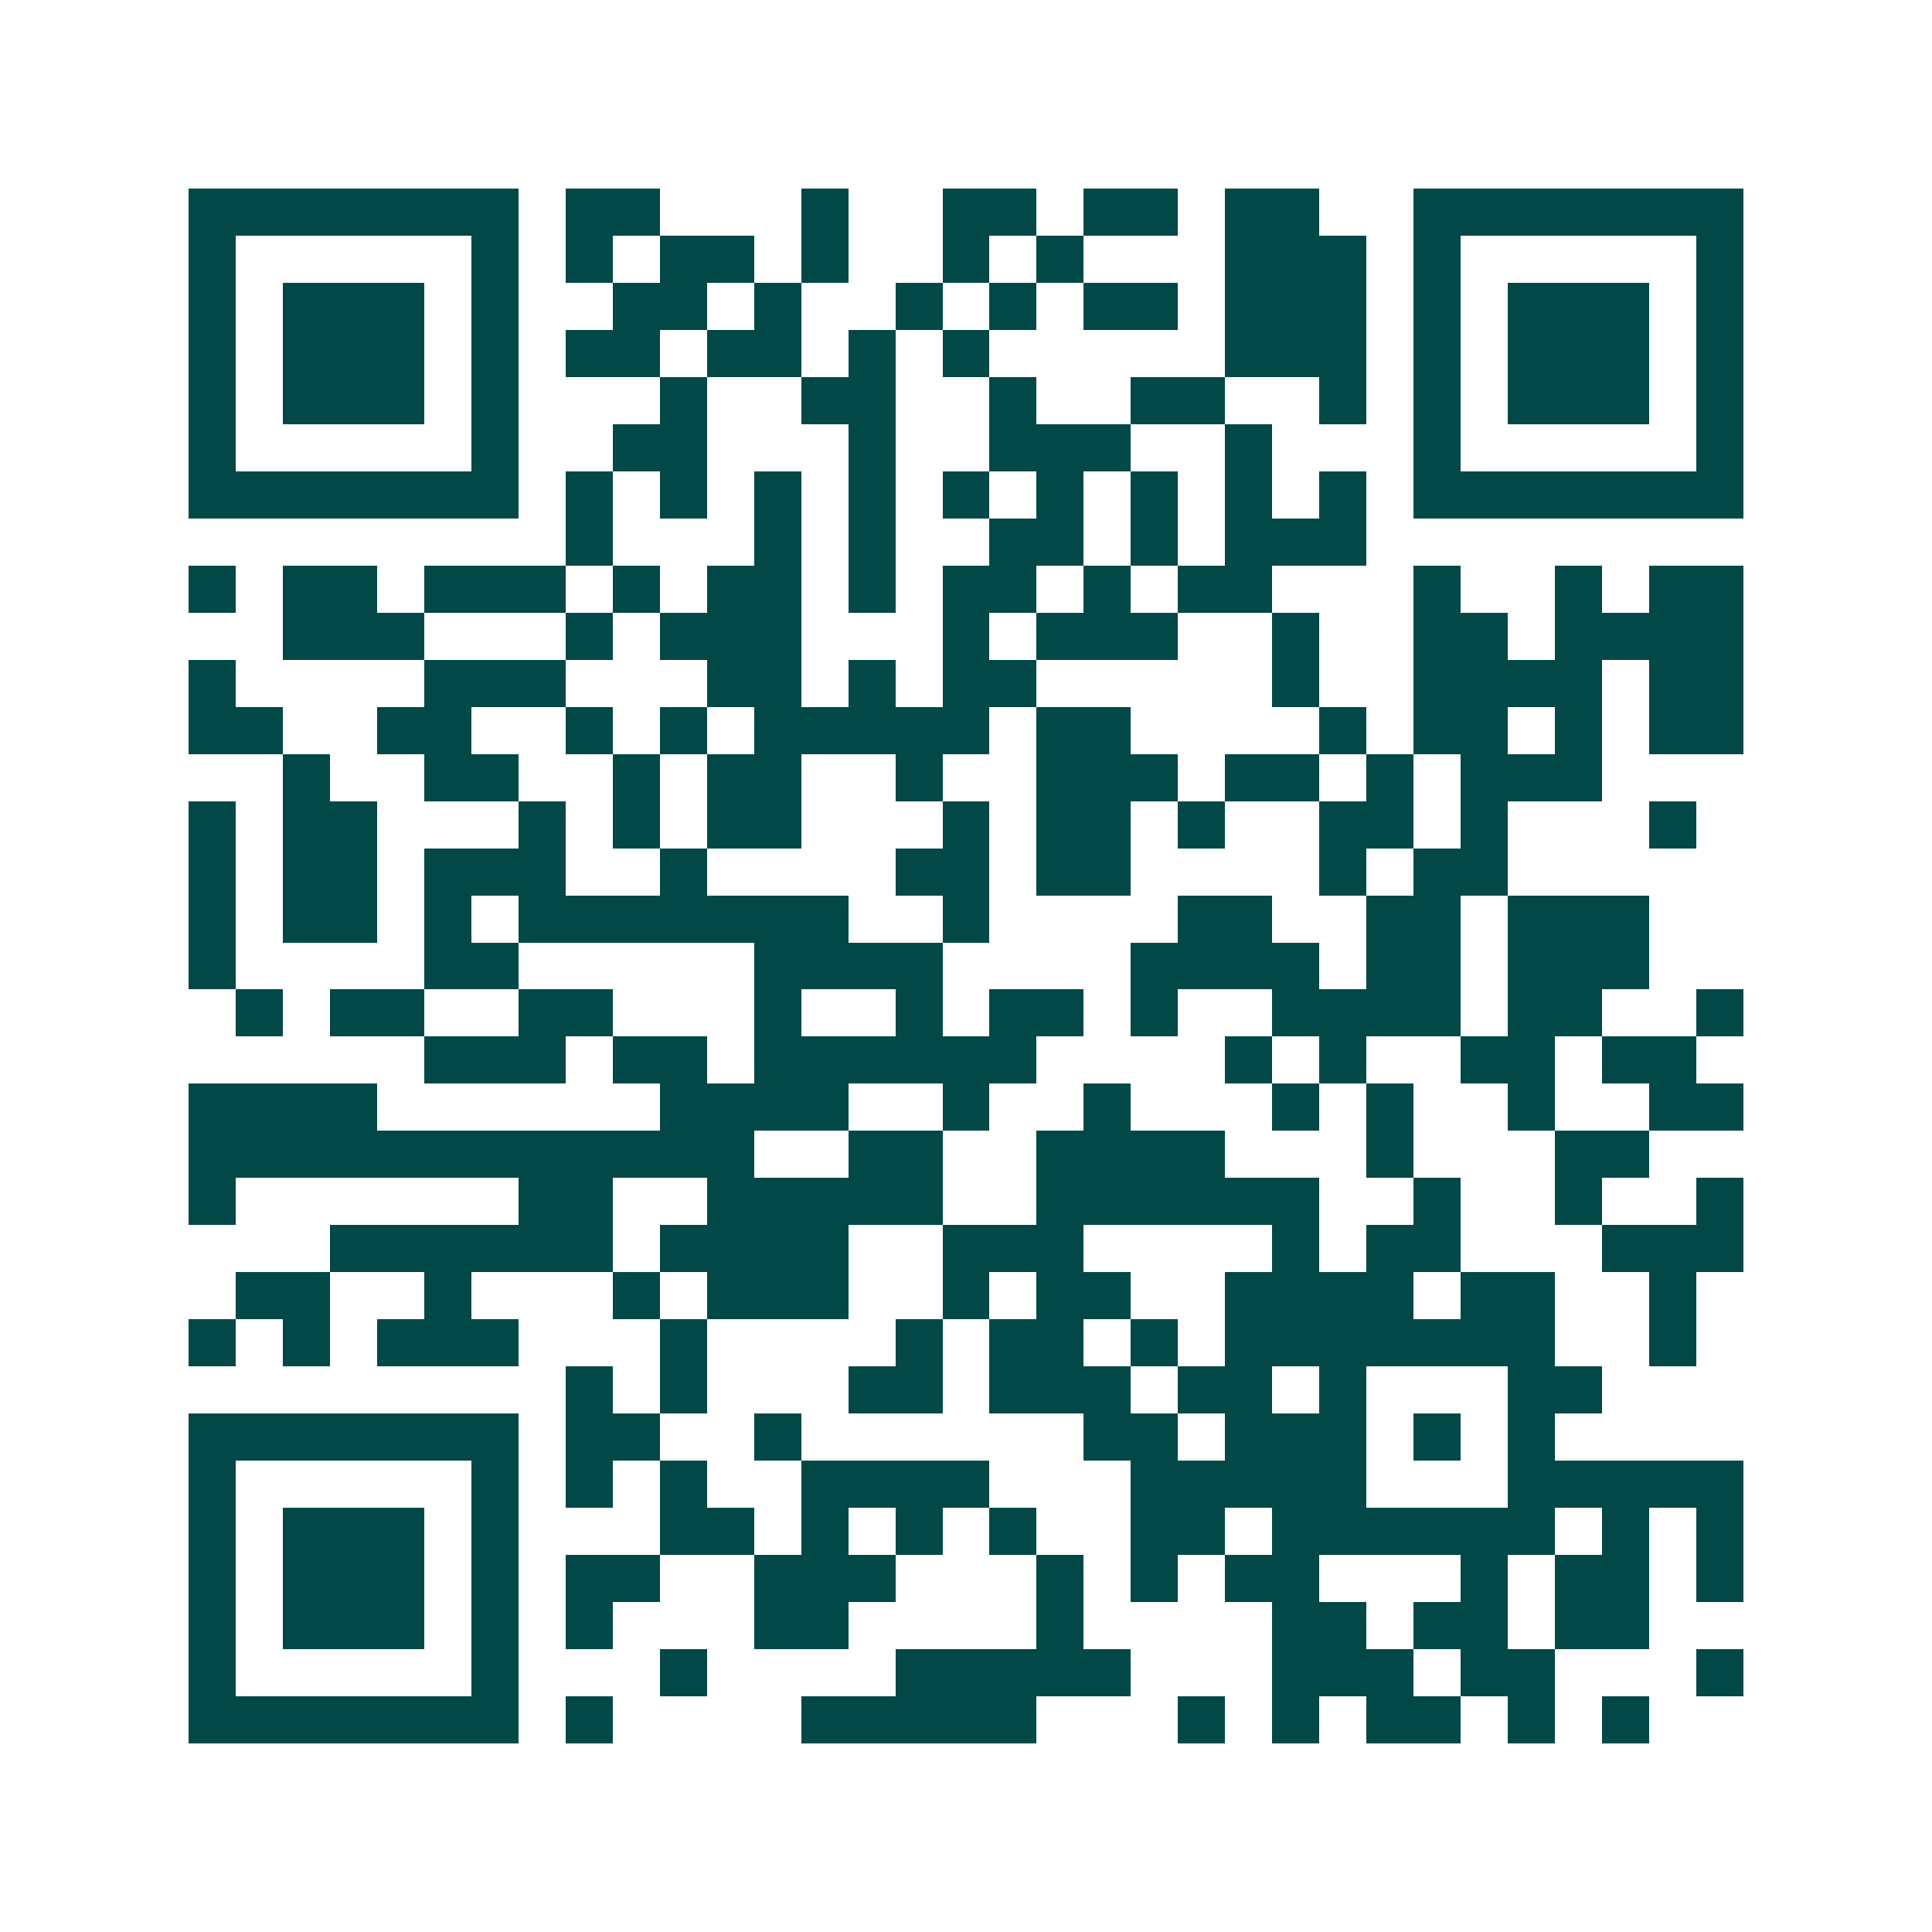 <svg xmlns="http://www.w3.org/2000/svg" width="200" height="200" viewBox="0 0 41 41" shape-rendering="crispEdges"><path fill="#ffffff" d="M0 0h41v41H0z"/><path stroke="#014847" d="M4 4.5h7m1 0h2m3 0h1m2 0h2m1 0h2m1 0h2m2 0h7M4 5.5h1m5 0h1m1 0h1m1 0h2m1 0h1m2 0h1m1 0h1m3 0h3m1 0h1m5 0h1M4 6.5h1m1 0h3m1 0h1m2 0h2m1 0h1m2 0h1m1 0h1m1 0h2m1 0h3m1 0h1m1 0h3m1 0h1M4 7.5h1m1 0h3m1 0h1m1 0h2m1 0h2m1 0h1m1 0h1m5 0h3m1 0h1m1 0h3m1 0h1M4 8.5h1m1 0h3m1 0h1m3 0h1m2 0h2m2 0h1m2 0h2m2 0h1m1 0h1m1 0h3m1 0h1M4 9.5h1m5 0h1m2 0h2m3 0h1m2 0h3m2 0h1m3 0h1m5 0h1M4 10.5h7m1 0h1m1 0h1m1 0h1m1 0h1m1 0h1m1 0h1m1 0h1m1 0h1m1 0h1m1 0h7M12 11.5h1m3 0h1m1 0h1m2 0h2m1 0h1m1 0h3M4 12.5h1m1 0h2m1 0h3m1 0h1m1 0h2m1 0h1m1 0h2m1 0h1m1 0h2m3 0h1m2 0h1m1 0h2M6 13.5h3m3 0h1m1 0h3m3 0h1m1 0h3m2 0h1m2 0h2m1 0h4M4 14.5h1m4 0h3m3 0h2m1 0h1m1 0h2m5 0h1m2 0h4m1 0h2M4 15.5h2m2 0h2m2 0h1m1 0h1m1 0h5m1 0h2m4 0h1m1 0h2m1 0h1m1 0h2M6 16.5h1m2 0h2m2 0h1m1 0h2m2 0h1m2 0h3m1 0h2m1 0h1m1 0h3M4 17.5h1m1 0h2m3 0h1m1 0h1m1 0h2m3 0h1m1 0h2m1 0h1m2 0h2m1 0h1m3 0h1M4 18.5h1m1 0h2m1 0h3m2 0h1m4 0h2m1 0h2m4 0h1m1 0h2M4 19.5h1m1 0h2m1 0h1m1 0h7m2 0h1m4 0h2m2 0h2m1 0h3M4 20.5h1m4 0h2m5 0h4m4 0h4m1 0h2m1 0h3M5 21.5h1m1 0h2m2 0h2m3 0h1m2 0h1m1 0h2m1 0h1m2 0h4m1 0h2m2 0h1M9 22.5h3m1 0h2m1 0h6m4 0h1m1 0h1m2 0h2m1 0h2M4 23.5h4m6 0h4m2 0h1m2 0h1m3 0h1m1 0h1m2 0h1m2 0h2M4 24.5h12m2 0h2m2 0h4m3 0h1m3 0h2M4 25.5h1m6 0h2m2 0h5m2 0h6m2 0h1m2 0h1m2 0h1M7 26.5h6m1 0h4m2 0h3m4 0h1m1 0h2m3 0h3M5 27.5h2m2 0h1m3 0h1m1 0h3m2 0h1m1 0h2m2 0h4m1 0h2m2 0h1M4 28.5h1m1 0h1m1 0h3m3 0h1m4 0h1m1 0h2m1 0h1m1 0h7m2 0h1M12 29.5h1m1 0h1m3 0h2m1 0h3m1 0h2m1 0h1m3 0h2M4 30.5h7m1 0h2m2 0h1m6 0h2m1 0h3m1 0h1m1 0h1M4 31.5h1m5 0h1m1 0h1m1 0h1m2 0h4m3 0h5m3 0h5M4 32.5h1m1 0h3m1 0h1m3 0h2m1 0h1m1 0h1m1 0h1m2 0h2m1 0h6m1 0h1m1 0h1M4 33.5h1m1 0h3m1 0h1m1 0h2m2 0h3m3 0h1m1 0h1m1 0h2m3 0h1m1 0h2m1 0h1M4 34.5h1m1 0h3m1 0h1m1 0h1m3 0h2m4 0h1m4 0h2m1 0h2m1 0h2M4 35.5h1m5 0h1m3 0h1m4 0h5m3 0h3m1 0h2m3 0h1M4 36.5h7m1 0h1m4 0h5m3 0h1m1 0h1m1 0h2m1 0h1m1 0h1"/></svg>
